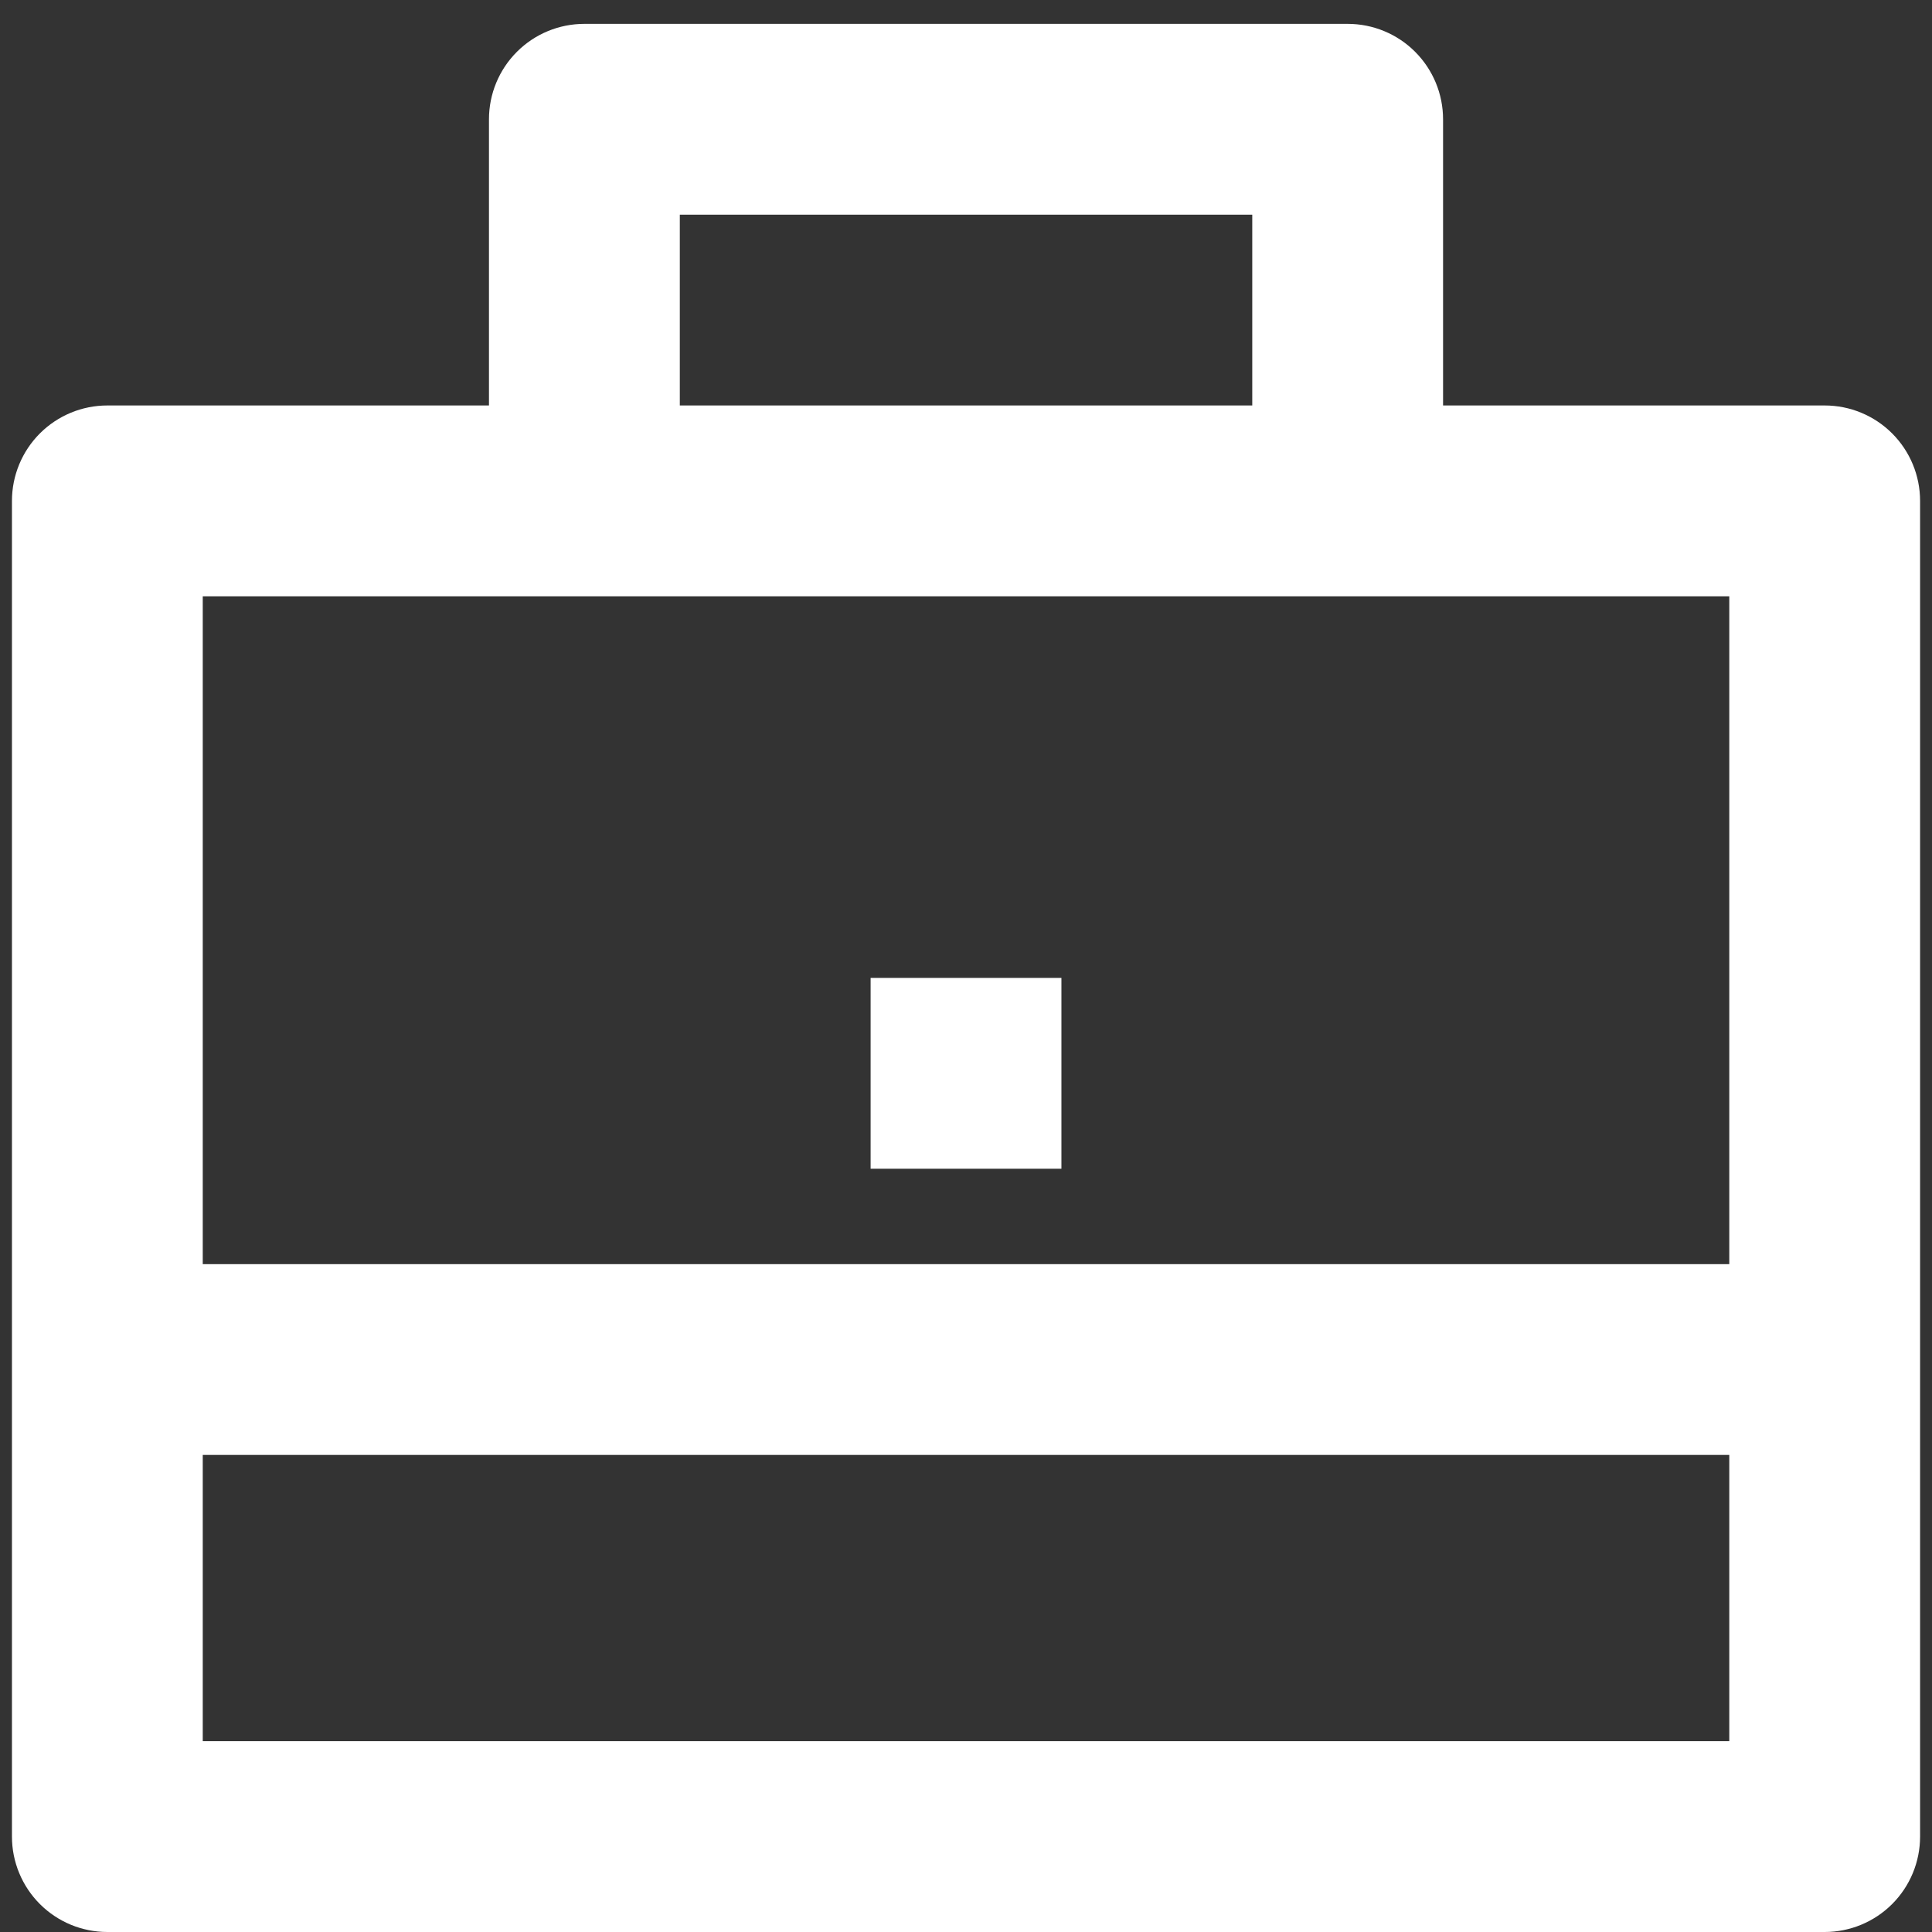 <svg width="54" height="54" viewBox="0 0 54 54" fill="none" xmlns="http://www.w3.org/2000/svg">
<rect x="0" y="0" width="54" height="54" fill="#333333" stroke="none"/>
<path d="M13.667 11.333V3.333C13.667 2.626 13.948 1.948 14.448 1.448C14.948 0.947 15.627 0.667 16.334 0.667H37.667C38.375 0.667 39.053 0.947 39.553 1.448C40.053 1.948 40.334 2.626 40.334 3.333V11.333H51.001C51.708 11.333 52.386 11.614 52.886 12.114C53.386 12.614 53.667 13.293 53.667 14V51.333C53.667 52.04 53.386 52.719 52.886 53.219C52.386 53.719 51.708 54 51.001 54H3.001C2.293 54 1.615 53.719 1.115 53.219C0.615 52.719 0.334 52.04 0.334 51.333V14C0.334 13.293 0.615 12.614 1.115 12.114C1.615 11.614 2.293 11.333 3.001 11.333H13.667ZM5.667 40.666V48.666H48.334V40.666H5.667ZM5.667 35.333H48.334V16.666H5.667V35.333ZM19.001 6V11.333H35.001V6H19.001ZM24.334 27.333H29.667V32.666H24.334V27.333Z" fill="white"/>
</svg>

